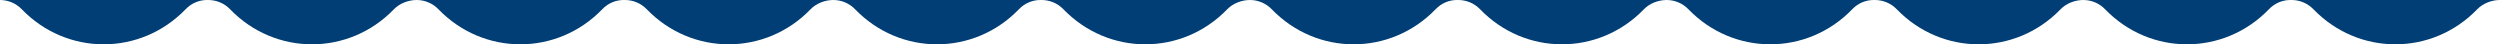 <?xml version="1.0" encoding="utf-8"?>
<!-- Generator: Adobe Illustrator 15.0.0, SVG Export Plug-In . SVG Version: 6.00 Build 0)  -->
<!DOCTYPE svg PUBLIC "-//W3C//DTD SVG 1.1//EN" "http://www.w3.org/Graphics/SVG/1.1/DTD/svg11.dtd">
<svg version="1.1" id="Ebene_1" xmlns="http://www.w3.org/2000/svg" xmlns:xlink="http://www.w3.org/1999/xlink" x="0px" y="0px"
	 width="155.108px" height="2.75px" viewBox="-4 76 155.108 2.75" enable-background="new -4 76 155.108 2.75" xml:space="preserve"
	>
<g>
	<path fill="#003E75" d="M151.108,76c-0.51,0-1.059,0.205-1.416,0.578c-2.801,2.895-7.356,2.895-10.156,0
		c-0.385-0.398-0.887-0.584-1.385-0.578c-0.502-0.012-1.006,0.18-1.385,0.578c-2.801,2.895-7.357,2.895-10.156,0
		c-0.358-0.373-0.846-0.578-1.354-0.578c-0.508,0-1.06,0.205-1.415,0.578c-2.8,2.895-7.357,2.895-10.156,0
		c-0.385-0.398-0.888-0.584-1.386-0.578c-0.503-0.012-1.006,0.18-1.384,0.578c-2.801,2.895-7.357,2.895-10.157,0
		C100.399,76.206,99.913,76,99.405,76s-1.059,0.205-1.416,0.578c-2.799,2.895-7.357,2.895-10.157,0
		c-0.383-0.398-0.886-0.584-1.384-0.578c-0.503-0.012-1.006,0.18-1.384,0.578c-2.8,2.895-7.357,2.895-10.157,0
		C74.549,76.206,74.062,76,73.554,76c-0.509,0-1.058,0.205-1.416,0.578c-2.8,2.895-7.357,2.895-10.157,0
		c-0.384-0.398-0.886-0.584-1.384-0.578c-0.503-0.012-1.006,0.18-1.385,0.578c-2.799,2.895-7.357,2.895-10.156,0
		C48.698,76.206,48.21,76,47.702,76c-0.508,0-1.057,0.205-1.415,0.578c-2.8,2.895-7.357,2.895-10.157,0
		c-0.384-0.398-0.887-0.584-1.384-0.578c-0.503-0.012-1.006,0.18-1.384,0.578c-2.8,2.895-7.357,2.895-10.157,0
		C22.847,76.206,22.36,76,21.852,76c-0.508,0-1.058,0.205-1.416,0.578c-2.8,2.895-7.357,2.895-10.157,0
		C9.896,76.18,9.393,75.995,8.895,76c-0.503-0.012-1.006,0.18-1.384,0.578c-2.8,2.895-7.357,2.895-10.157,0
		C-3.004,76.206-3.491,76-4,76"/>
</g>
</svg>
